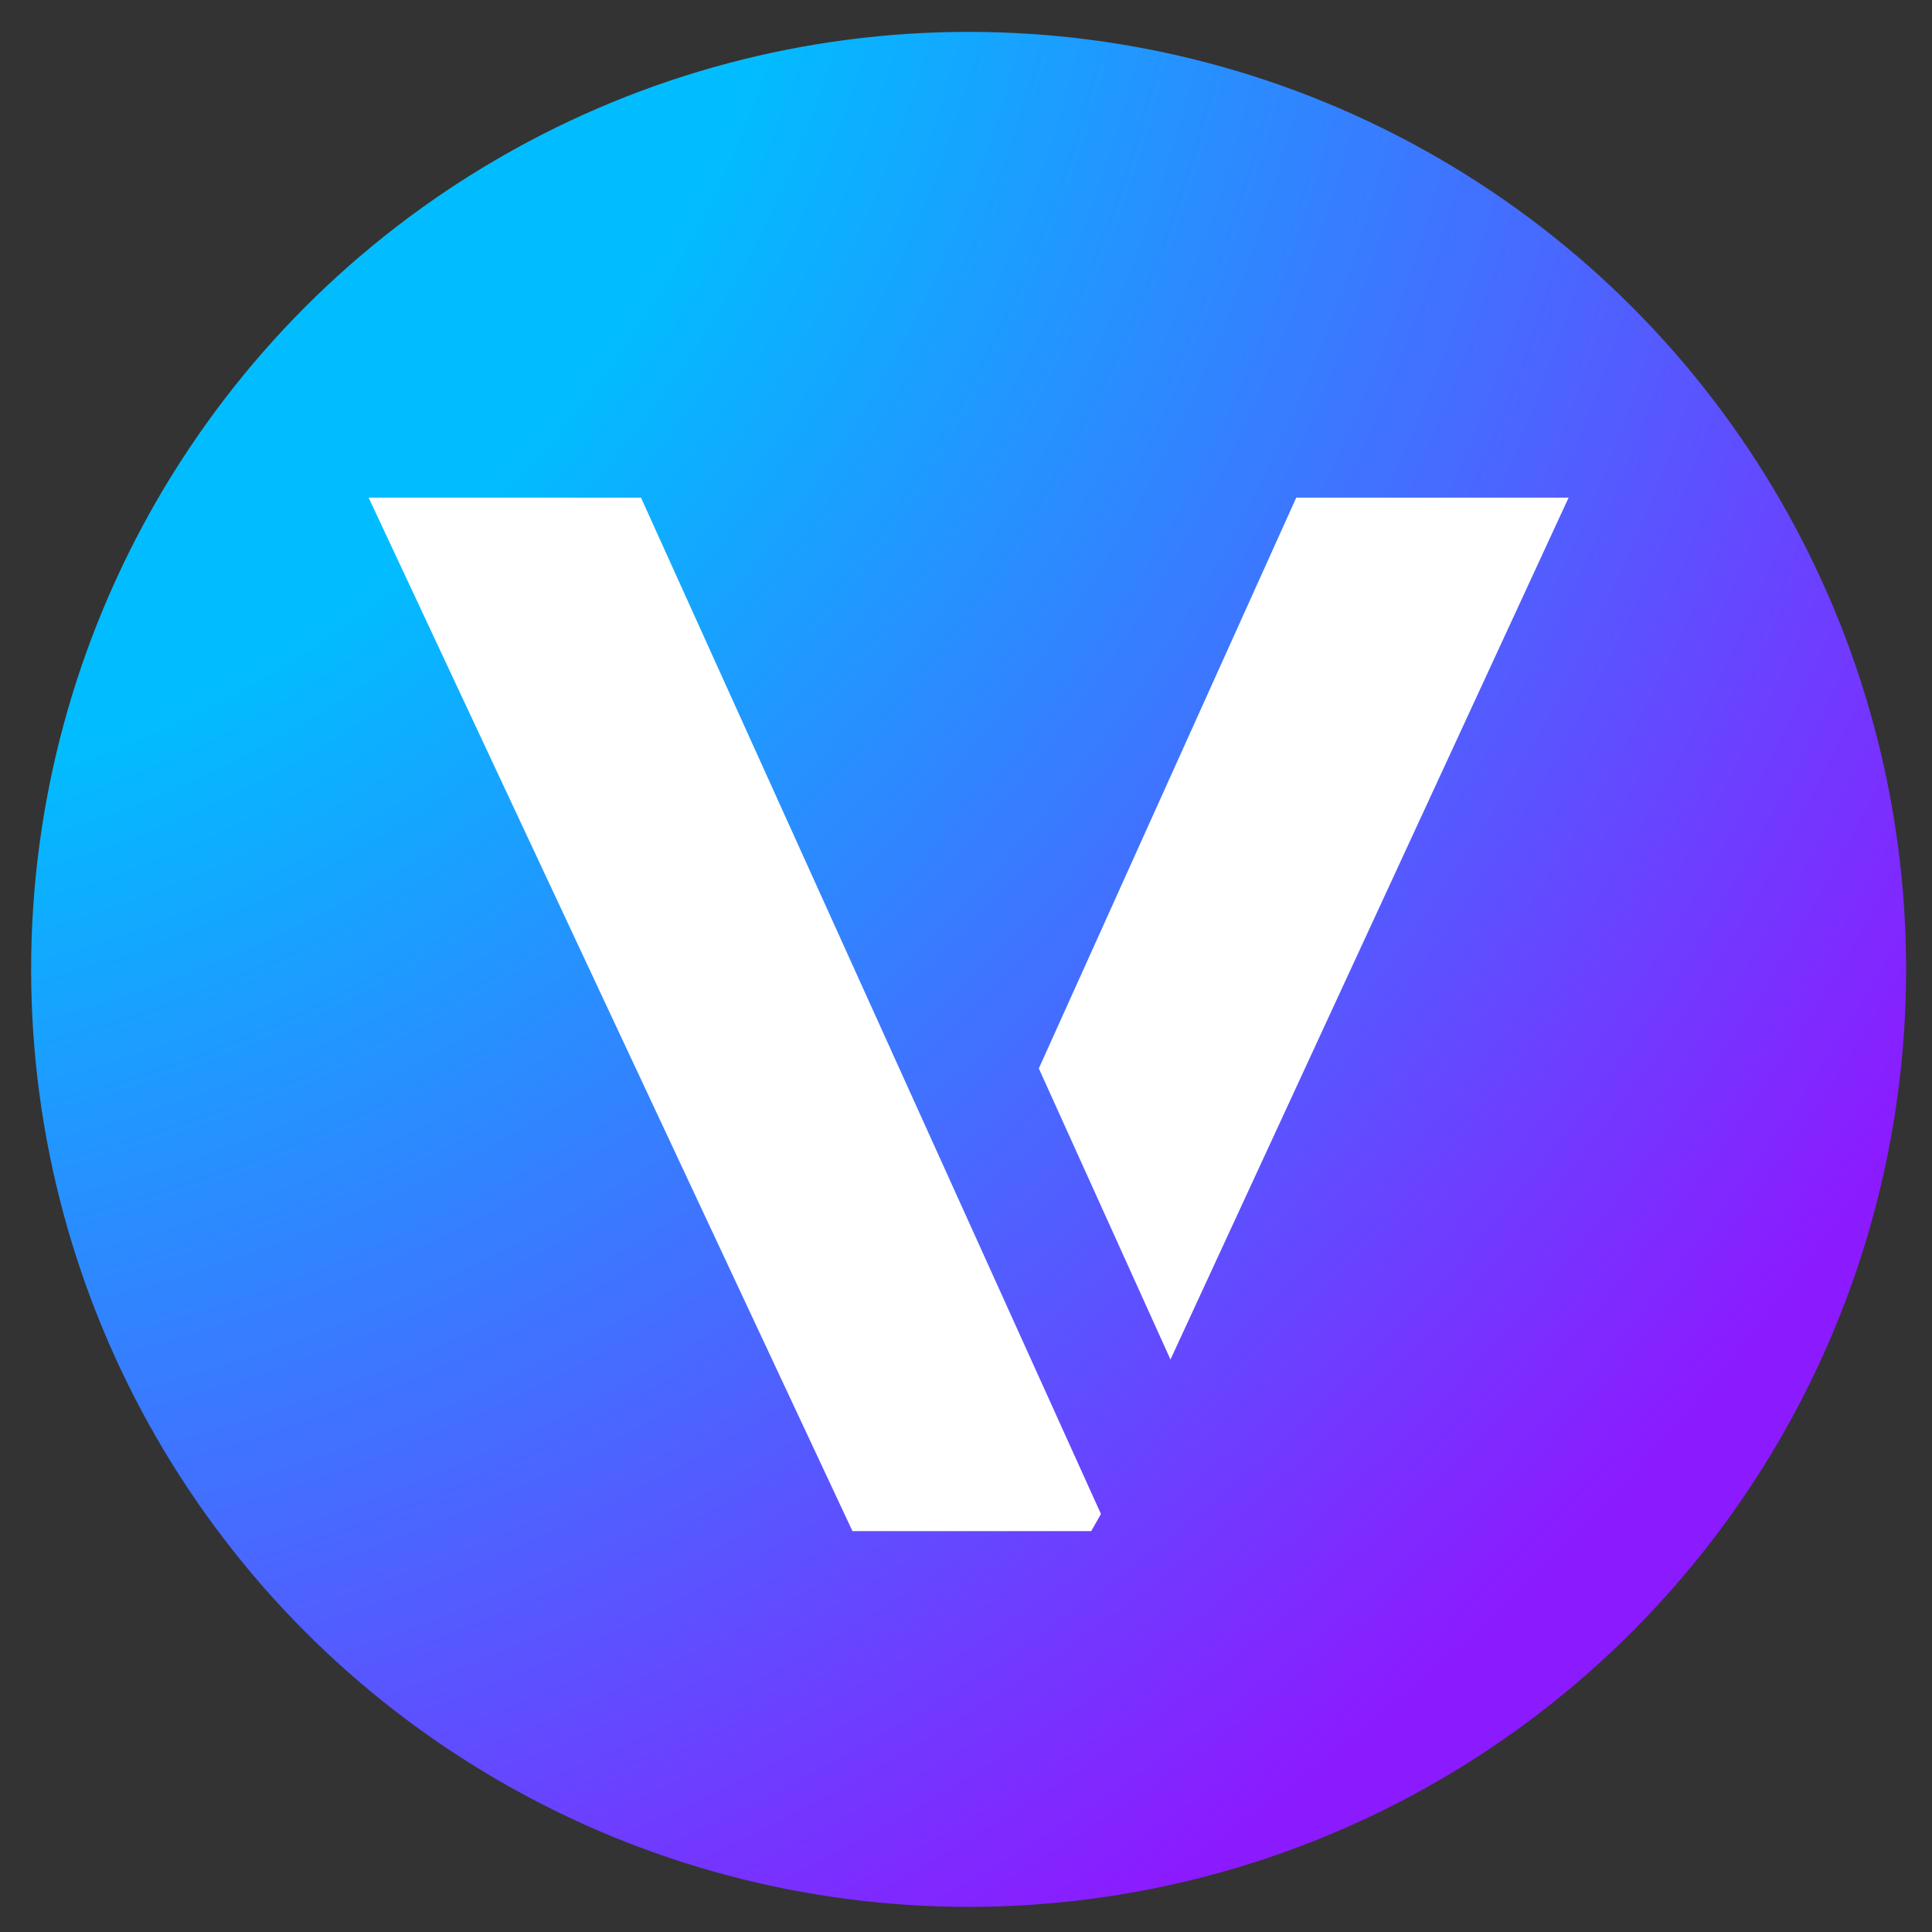 <?xml version="1.0" encoding="UTF-8" standalone="no"?>
<svg
   xmlns:dc="http://purl.org/dc/elements/1.1/"
   xmlns:cc="http://creativecommons.org/ns#"
   xmlns:rdf="http://www.w3.org/1999/02/22-rdf-syntax-ns#"
   xmlns:svg="http://www.w3.org/2000/svg"
   xmlns="http://www.w3.org/2000/svg"
   id="svg17"
   xml:space="preserve"
   enable-background="new 0 0 256.00 256.00"
   viewBox="0 0 257.6 257.6"
   height="56"
   width="56"
   version="1.1"><rect x="0" y="0" width="257.6" height="257.6" fill="#333333" stroke="none"/><defs
   id="defs21" />
	<radialGradient
   gradientTransform="translate(1.15,1.25)"
   gradientUnits="userSpaceOnUse"
   r="410"
   cy="-40.865"
   cx="-40.865"
   id="SVGID_Fill1_">
		<stop
   id="stop2"
   stop-opacity="1"
   stop-color="#01BDFF"
   offset="0.358" />
		<stop
   id="stop4"
   stop-opacity="1"
   stop-color="#466BFF"
   offset="0.619" />
		<stop
   id="stop6"
   stop-opacity="1"
   stop-color="#8C1AFF"
   offset="0.856" />
	</radialGradient>
	<circle
   style="fill:url(#SVGID_Fill1_);stroke-width:0.2;stroke-linejoin:round"
   r="125"
   id="ellipse9"
   cy="129.25"
   cx="129.15" />
	<g
   transform="translate(1.15,1.25)"
   id="g15">
		<path
   style="fill:#ffffff;fill-opacity:1;fill-rule:evenodd;stroke-width:0.2;stroke-linejoin:round"
   id="path11"
   d="m 48,65.098 64.513,137.804 h 31.829 l 1.301,-2.289 L 84.315,65.098 Z" />
		<path
   style="fill:#ffffff;fill-opacity:1;stroke-width:0.2;stroke-linejoin:round"
   id="path13"
   d="M 154.913,180.019 208,65.098 h -36.315 l -34.326,76.108 z" />
	</g>
</svg>